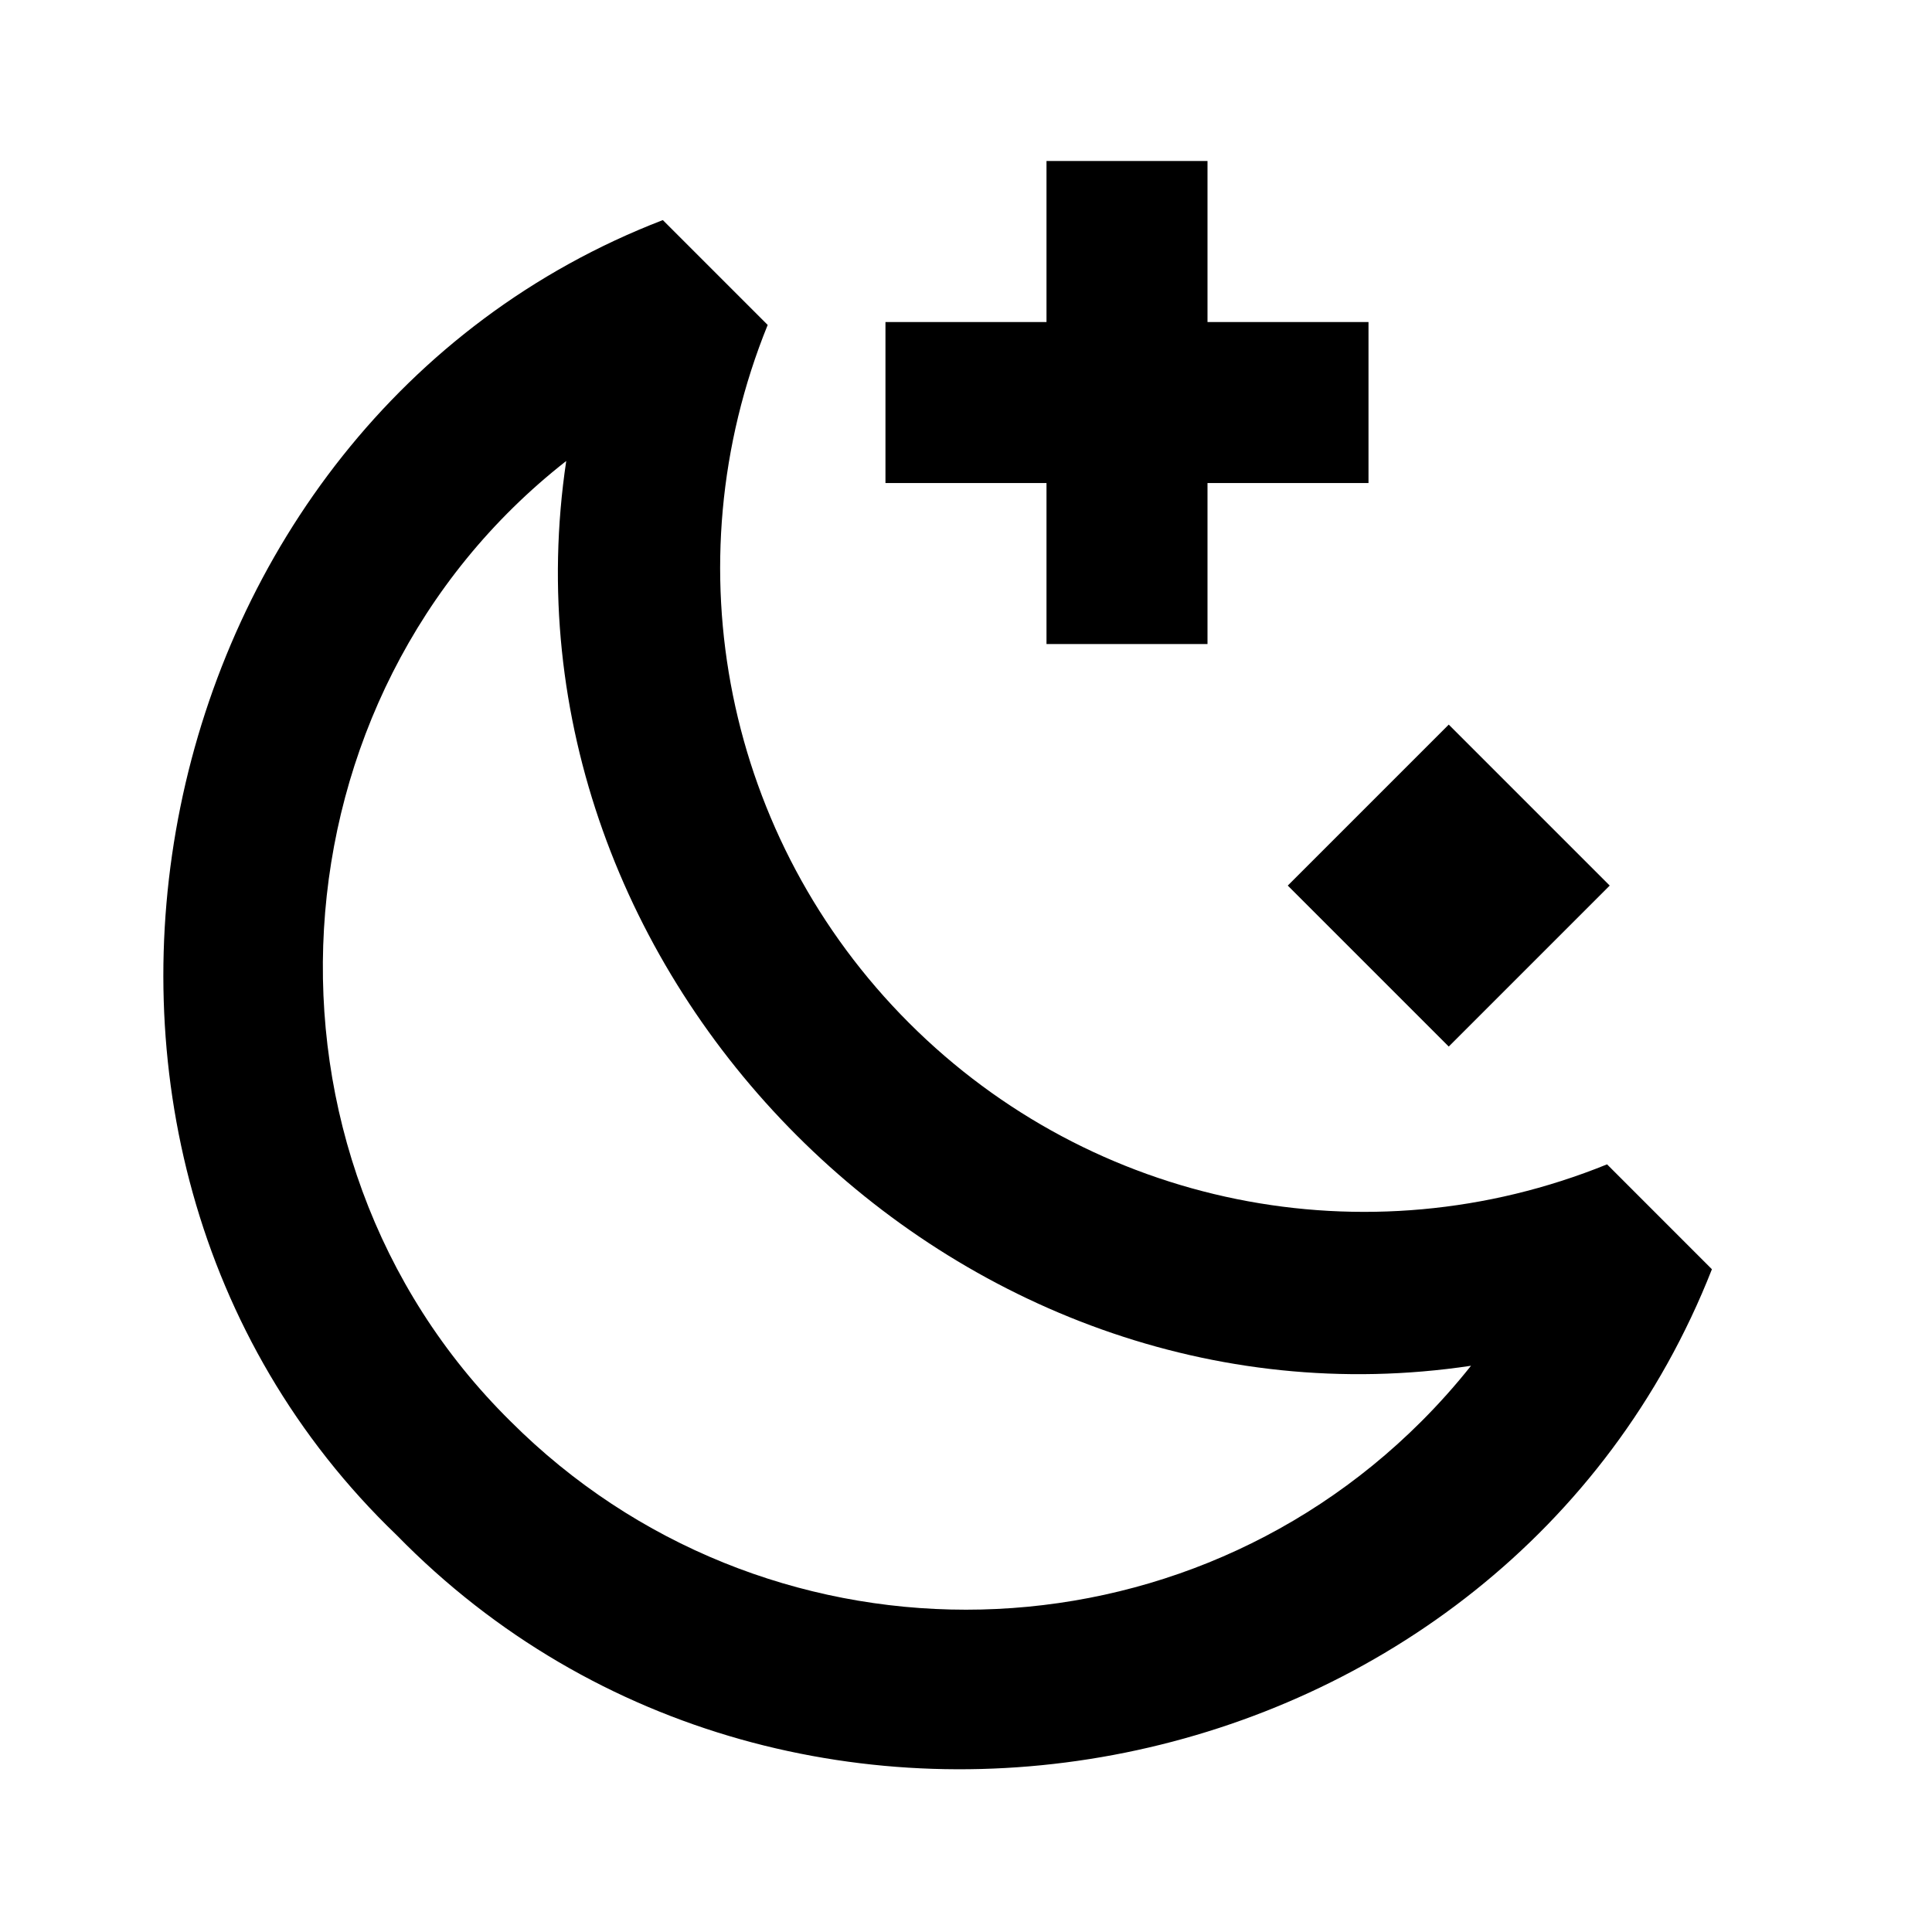 <?xml version="1.0" encoding="utf-8"?>

<svg width="800px" height="800px" viewBox="0 0 48 48" xmlns="http://www.w3.org/2000/svg" >
<path d="M0 0h48v48H0z" fill="none"/>
<g id="Shopicon">
	<polygon points="26,4 26,8.001 21.999,8.001 21.999,12.001 26,12.001 26,16.001 30,16.001 30,12.001 34,12.001 34,8.001 30,8.001 
		30,4 	"/>
	<path d="M22.585,25.415c-4.559-4.56-5.938-11.366-3.512-17.342l-2.605-2.605C3.431,10.489-0.255,28.434,9.858,38.143
		c9.864,10.092,27.519,6.511,32.674-6.609l-2.605-2.606C33.951,31.353,27.145,29.975,22.585,25.415z M35.314,35.314
		c-6.238,6.238-16.388,6.238-22.628,0c-6.75-6.66-6.076-18.023,1.382-23.861c-1.912,12.79,9.689,24.4,22.479,22.479
		C36.165,34.413,35.754,34.874,35.314,35.314z"/>
	<rect x="33.172" y="19.172" transform="matrix(0.707 -0.707 0.707 0.707 -5.013 31.9)" width="5.657" height="5.657"/>
</g>
</svg>